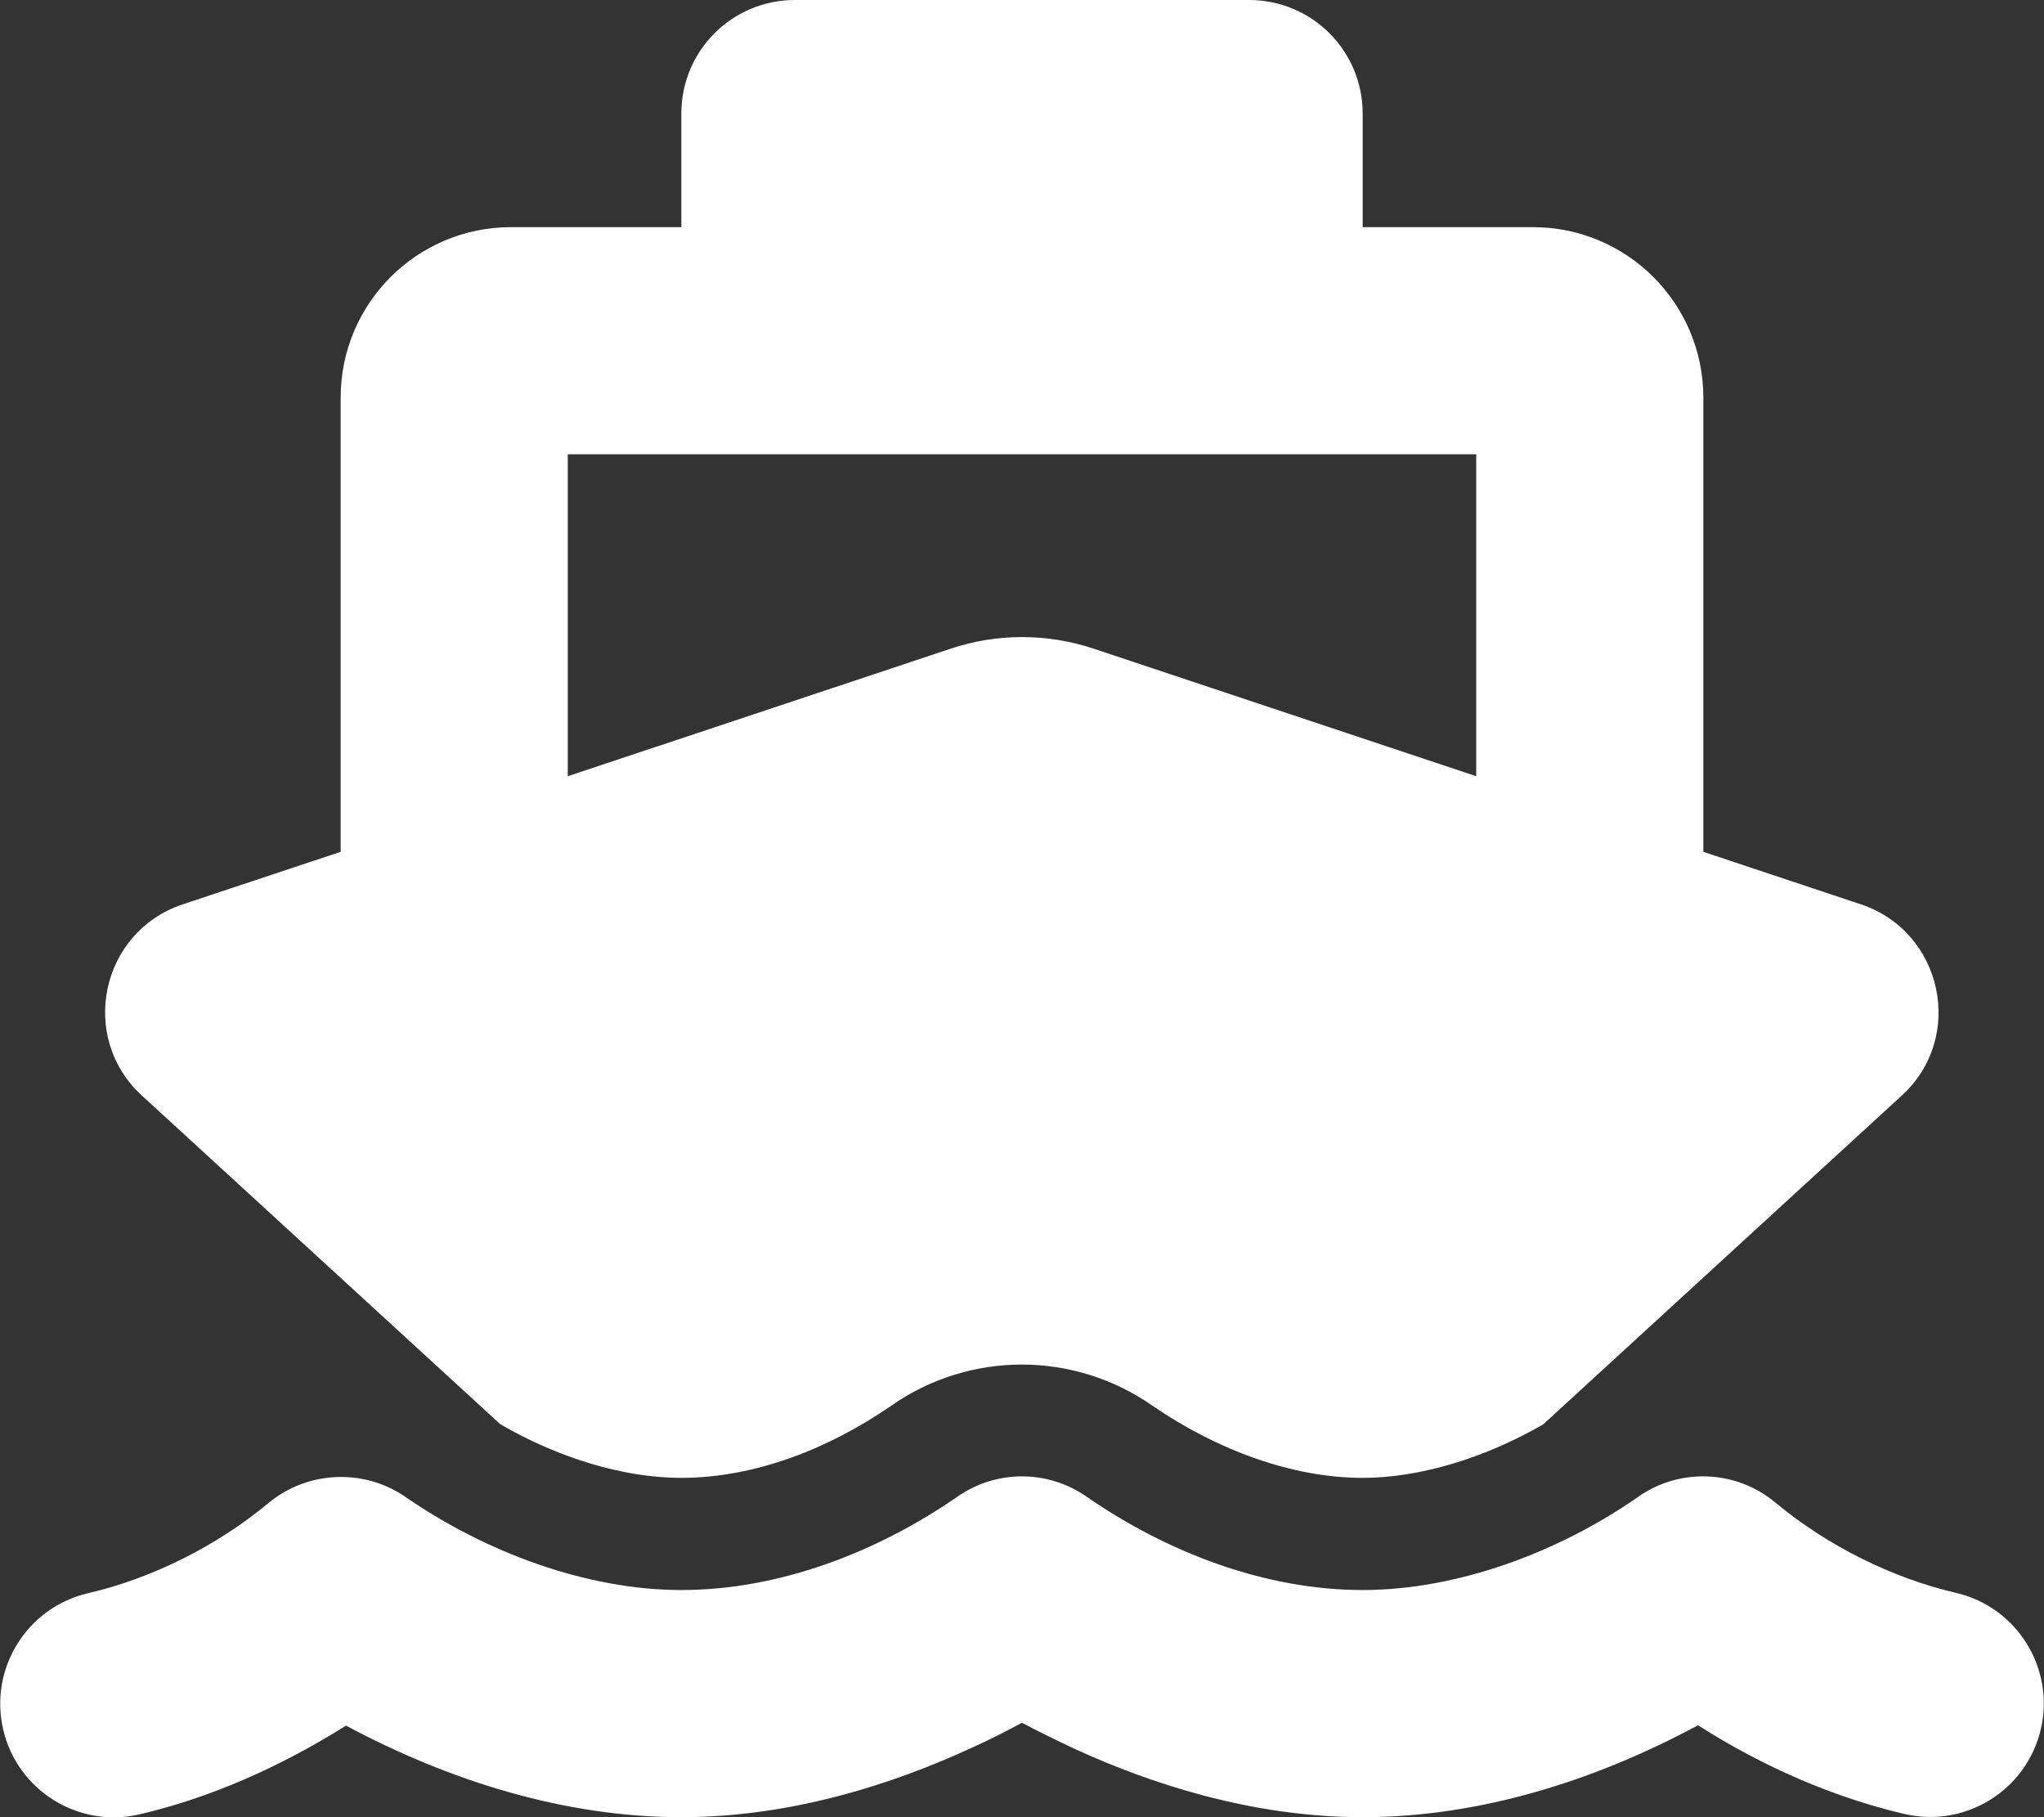<?xml version="1.0" encoding="utf-8"?>
<!-- Generator: Adobe Illustrator 24.1.1, SVG Export Plug-In . SVG Version: 6.00 Build 0)  -->
<svg version="1.1" id="Capa_1" xmlns="http://www.w3.org/2000/svg" xmlns:xlink="http://www.w3.org/1999/xlink" x="0px" y="0px"
	 viewBox="0 0 576 512" style="enable-background:new 0 0 576 512;" xml:space="preserve">
<rect x="0" y="0" width="576" height="512" fill="#333333" stroke="none"/>
<style type="text/css">
	.st0{fill:#FFFFFF;}
</style>
<path class="st0" d="M192,32c0-17.7,14.3-32,32-32h128c17.7,0,32,14.3,32,32v32h48c26.5,0,48,21.5,48,48v128l44.4,14.8
	c23.1,7.7,29.5,37.5,11.5,53.9l-101,92.6c-16.2,9.4-34.7,15.1-50.9,15.1c-19.6,0-40.8-7.7-59.2-20.3c-22.1-15.5-51.6-15.5-73.7,0
	c-17.1,11.8-38,20.3-59.2,20.3c-16.2,0-34.7-5.7-50.9-15.1L40,308.7c-18-16.5-11.6-46.2,11.5-53.9L96,240V112c0-26.5,21.5-48,48-48
	h48V32z M160,218.7l107.8-35.9c13.1-4.4,27.3-4.4,40.5,0L416,218.7V128H160V218.7z M306.5,421.9c22.5,15.5,50,26.1,77.5,26.1
	c26.9,0,55.4-10.8,77.4-26.1l0,0c11.9-8.5,28.1-7.8,39.2,1.7c14.4,11.9,32.5,21,50.6,25.2c17.2,4,27.9,21.2,23.9,38.4
	s-21.2,27.9-38.4,23.9c-24.5-5.7-44.9-16.5-58.2-25C449.5,501.7,417,512,384,512c-31.9,0-60.6-9.9-80.4-18.9
	c-5.8-2.7-11.1-5.3-15.6-7.7c-4.5,2.4-9.7,5.1-15.6,7.7c-19.8,9-48.5,18.9-80.4,18.9c-33,0-65.5-10.3-94.5-25.8
	c-13.4,8.4-33.7,19.3-58.2,25c-17.2,4-34.4-6.7-38.4-23.9s6.7-34.4,23.9-38.4c18.1-4.2,36.2-13.3,50.6-25.2
	c11.1-9.4,27.3-10.1,39.2-1.7l0,0c22.1,15.2,50.5,26,77.4,26c27.5,0,55-10.6,77.5-26.1C280.6,414,295.4,414,306.5,421.9z"/>
</svg>
